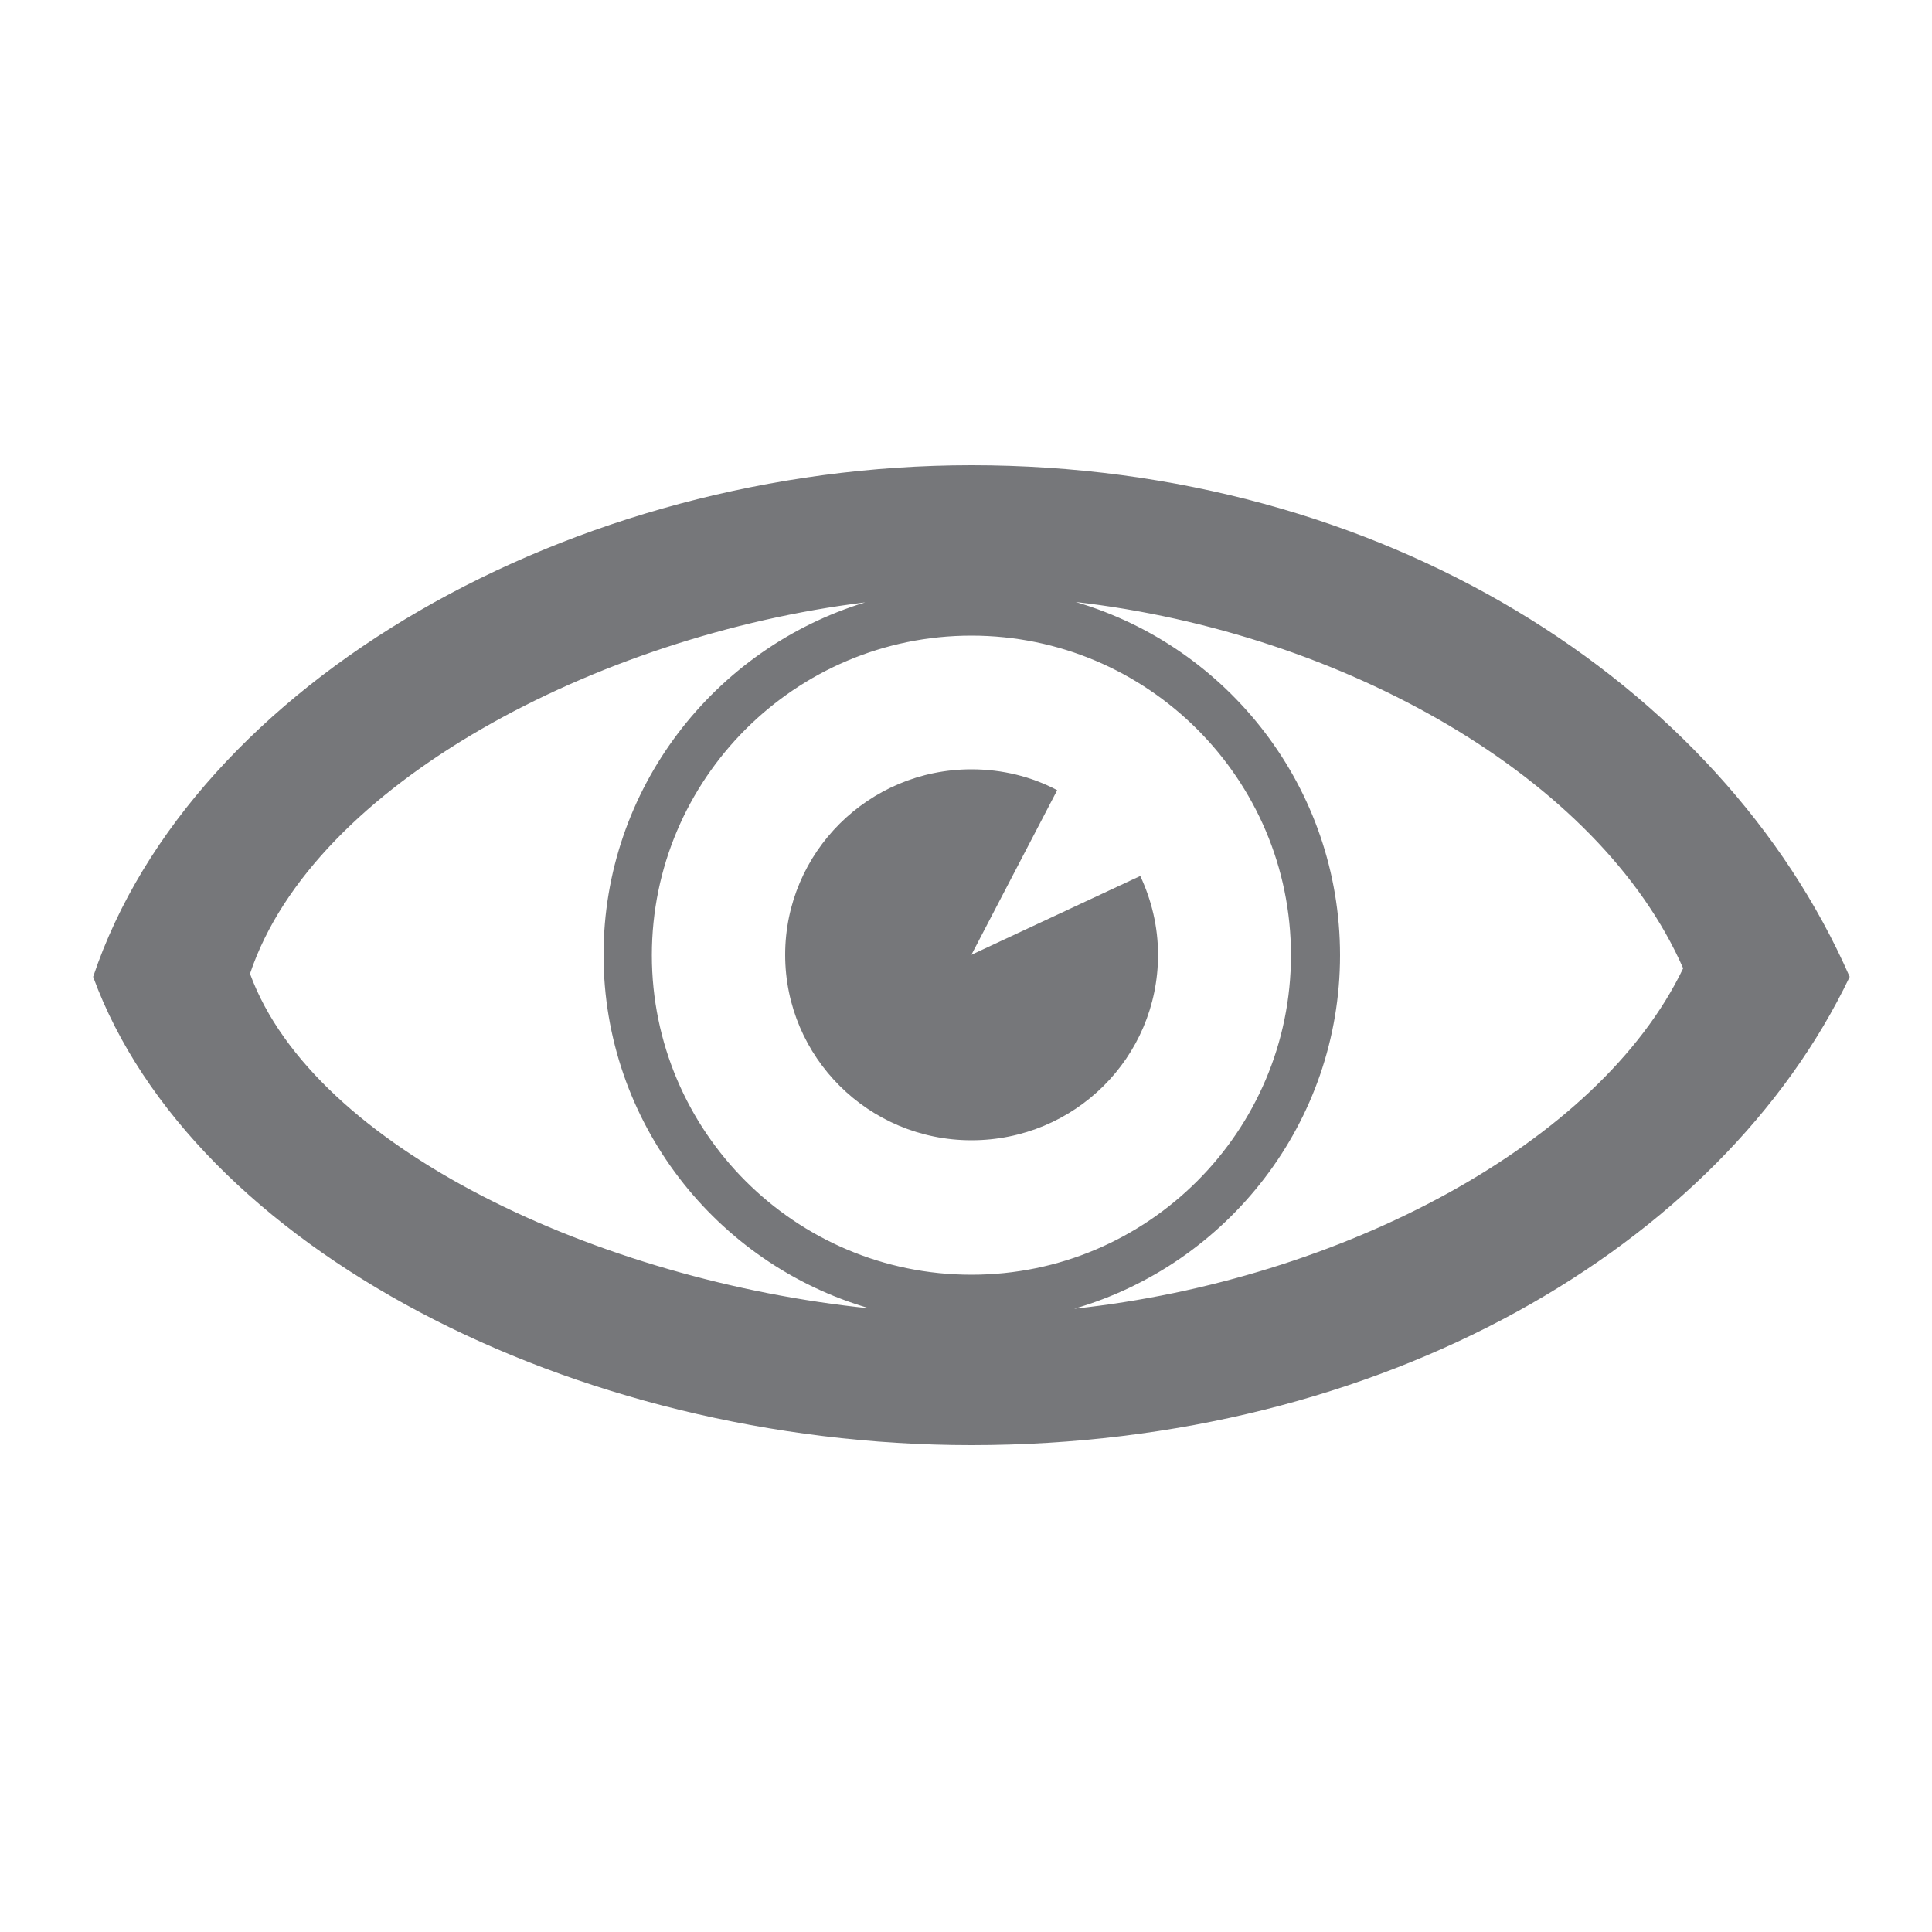 <?xml version="1.0" encoding="utf-8"?>
<!-- Generator: Adobe Illustrator 27.8.1, SVG Export Plug-In . SVG Version: 6.00 Build 0)  -->
<svg version="1.1" xmlns="http://www.w3.org/2000/svg" xmlns:xlink="http://www.w3.org/1999/xlink" x="0px" y="0px"
	 viewBox="0 0 500 500" style="enable-background:new 0 0 500 500;" xml:space="preserve">
<style type="text/css">
	.st0{fill:#76777A;}
	.st1{fill-rule:evenodd;clip-rule:evenodd;}
</style>
<g id="Layer_1">
</g>
<g id="Layer_2">
	<path class="st0" d="M24.1,252.8C49.7,322.6,148.1,374,251.4,374c106.3,0,193.9-51.4,227.3-121.2c-33.4-76.2-121-132.4-227.3-132.4
		C148.1,120.4,49.7,176.6,24.1,252.8z M334.1,247.2c0,45.6-37.1,82.7-82.7,82.7c-45.6,0-82.7-37.1-82.7-82.7
		c0-45.6,37.1-82.7,82.7-82.7C297,164.5,334.1,201.6,334.1,247.2z M278,338.7c39.7-11.5,68.8-48.2,68.8-91.5
		c0-43.2-28.9-79.8-68.4-91.4c69,7.9,135.5,45.3,157.2,94.8C413.8,296,347.1,331.3,278,338.7z M64.7,252
		c16.5-49.2,90.1-87.6,159.2-96.1c-39.1,11.9-67.7,48.3-67.7,91.2c0,43.3,29.1,80,68.8,91.5C155.5,331.5,81.3,297.3,64.7,252z
		 M251.4,295.1c-26.6,0-48.2-21.5-48.2-48s21.6-48,48.2-48c8,0,15.6,1.9,22.2,5.4l-22.2,42.6l43.7-20.4c2.9,6.2,4.6,13.1,4.6,20.4
		C299.7,273.7,278.1,295.1,251.4,295.1z"/>
</g>
</svg>
